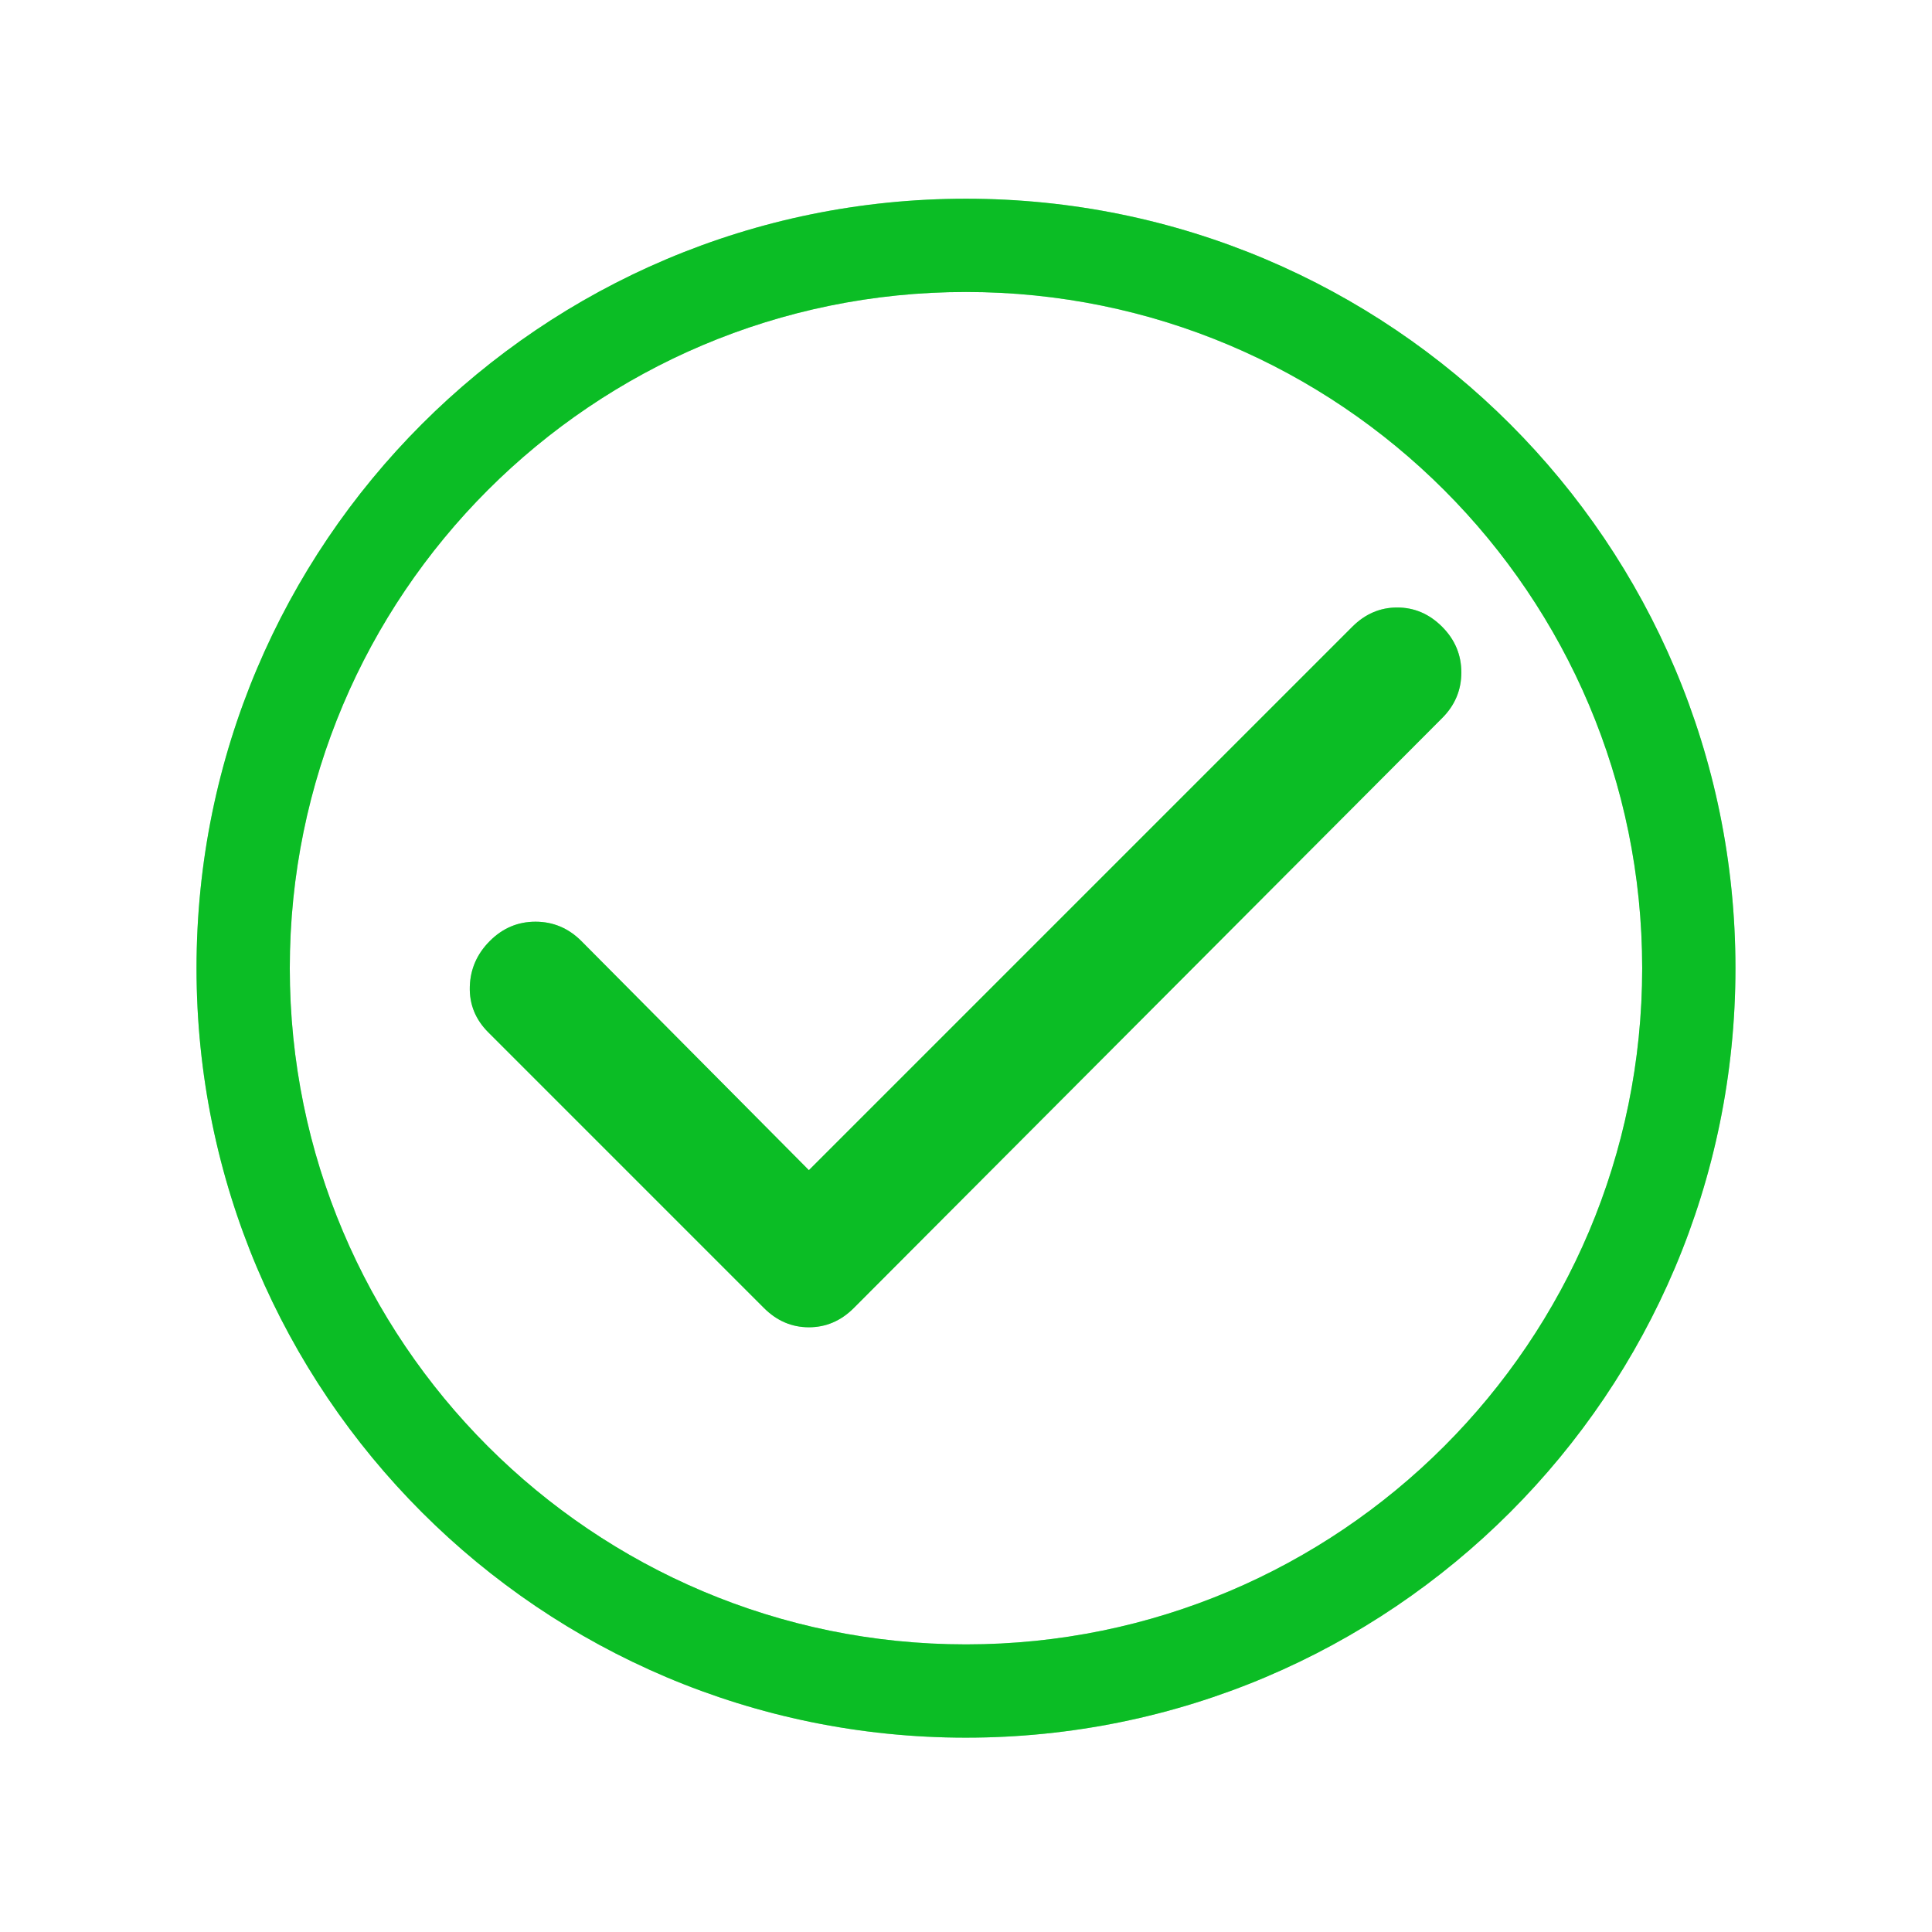 <svg width="175" height="175" fill="none" xmlns="http://www.w3.org/2000/svg"><g id="material-symbols:check-rounded" fill="#0BBD25"><g id="Vector"><path d="M73.269 105.994l49.224-49.224c1.162-1.162 2.517-1.743 4.066-1.743s2.904.581 4.066 1.743c1.161 1.161 1.742 2.542 1.742 4.14 0 1.6-.581 2.979-1.742 4.136l-53.29 53.436c-1.162 1.161-2.517 1.742-4.066 1.742s-2.904-.581-4.066-1.742L44.228 93.507c-1.162-1.162-1.72-2.54-1.673-4.136.047-1.595.653-2.976 1.818-4.141 1.166-1.166 2.546-1.746 4.142-1.743 1.595.004 2.973.585 4.135 1.743l20.619 20.764z"/><path fill-rule="evenodd" clip-rule="evenodd" d="M87.5 148.948c33.826 0 61.249-27.422 61.249-61.25 0-33.827-27.423-61.25-61.25-61.25s-61.25 27.423-61.25 61.25c0 33.828 27.423 61.25 61.25 61.25zm0 8.449c38.492 0 69.697-31.205 69.697-69.699C157.197 49.205 125.992 18 87.499 18c-38.493 0-69.698 31.205-69.698 69.698 0 38.494 31.205 69.699 69.698 69.699z"/></g><g id="Vector_2" opacity=".42" filter="url(#filter0_f_4537_7108)"><path d="M73.269 105.994l49.224-49.224c1.162-1.162 2.517-1.743 4.066-1.743s2.904.581 4.066 1.743c1.161 1.161 1.742 2.542 1.742 4.14 0 1.6-.581 2.979-1.742 4.136l-53.29 53.436c-1.162 1.161-2.517 1.742-4.066 1.742s-2.904-.581-4.066-1.742L44.228 93.507c-1.162-1.162-1.72-2.54-1.673-4.136.047-1.595.653-2.976 1.818-4.141 1.166-1.166 2.546-1.746 4.142-1.743 1.595.004 2.973.585 4.135 1.743l20.619 20.764z"/><path fill-rule="evenodd" clip-rule="evenodd" d="M87.5 148.948c33.826 0 61.249-27.422 61.249-61.25 0-33.827-27.423-61.25-61.25-61.25s-61.25 27.423-61.25 61.25c0 33.828 27.423 61.25 61.25 61.25zm0 8.449c38.492 0 69.697-31.205 69.697-69.699C157.197 49.205 125.992 18 87.499 18c-38.493 0-69.698 31.205-69.698 69.698 0 38.494 31.205 69.699 69.698 69.699z"/></g></g><defs><filter id="filter0_f_4537_7108" x=".701" y=".9" width="173.596" height="173.596" filterUnits="userSpaceOnUse" color-interpolation-filters="sRGB"><feFlood flood-opacity="0" result="BackgroundImageFix"/><feBlend in="SourceGraphic" in2="BackgroundImageFix" result="shape"/><feGaussianBlur stdDeviation="8.55" result="effect1_foregroundBlur_4537_7108"/></filter></defs></svg>